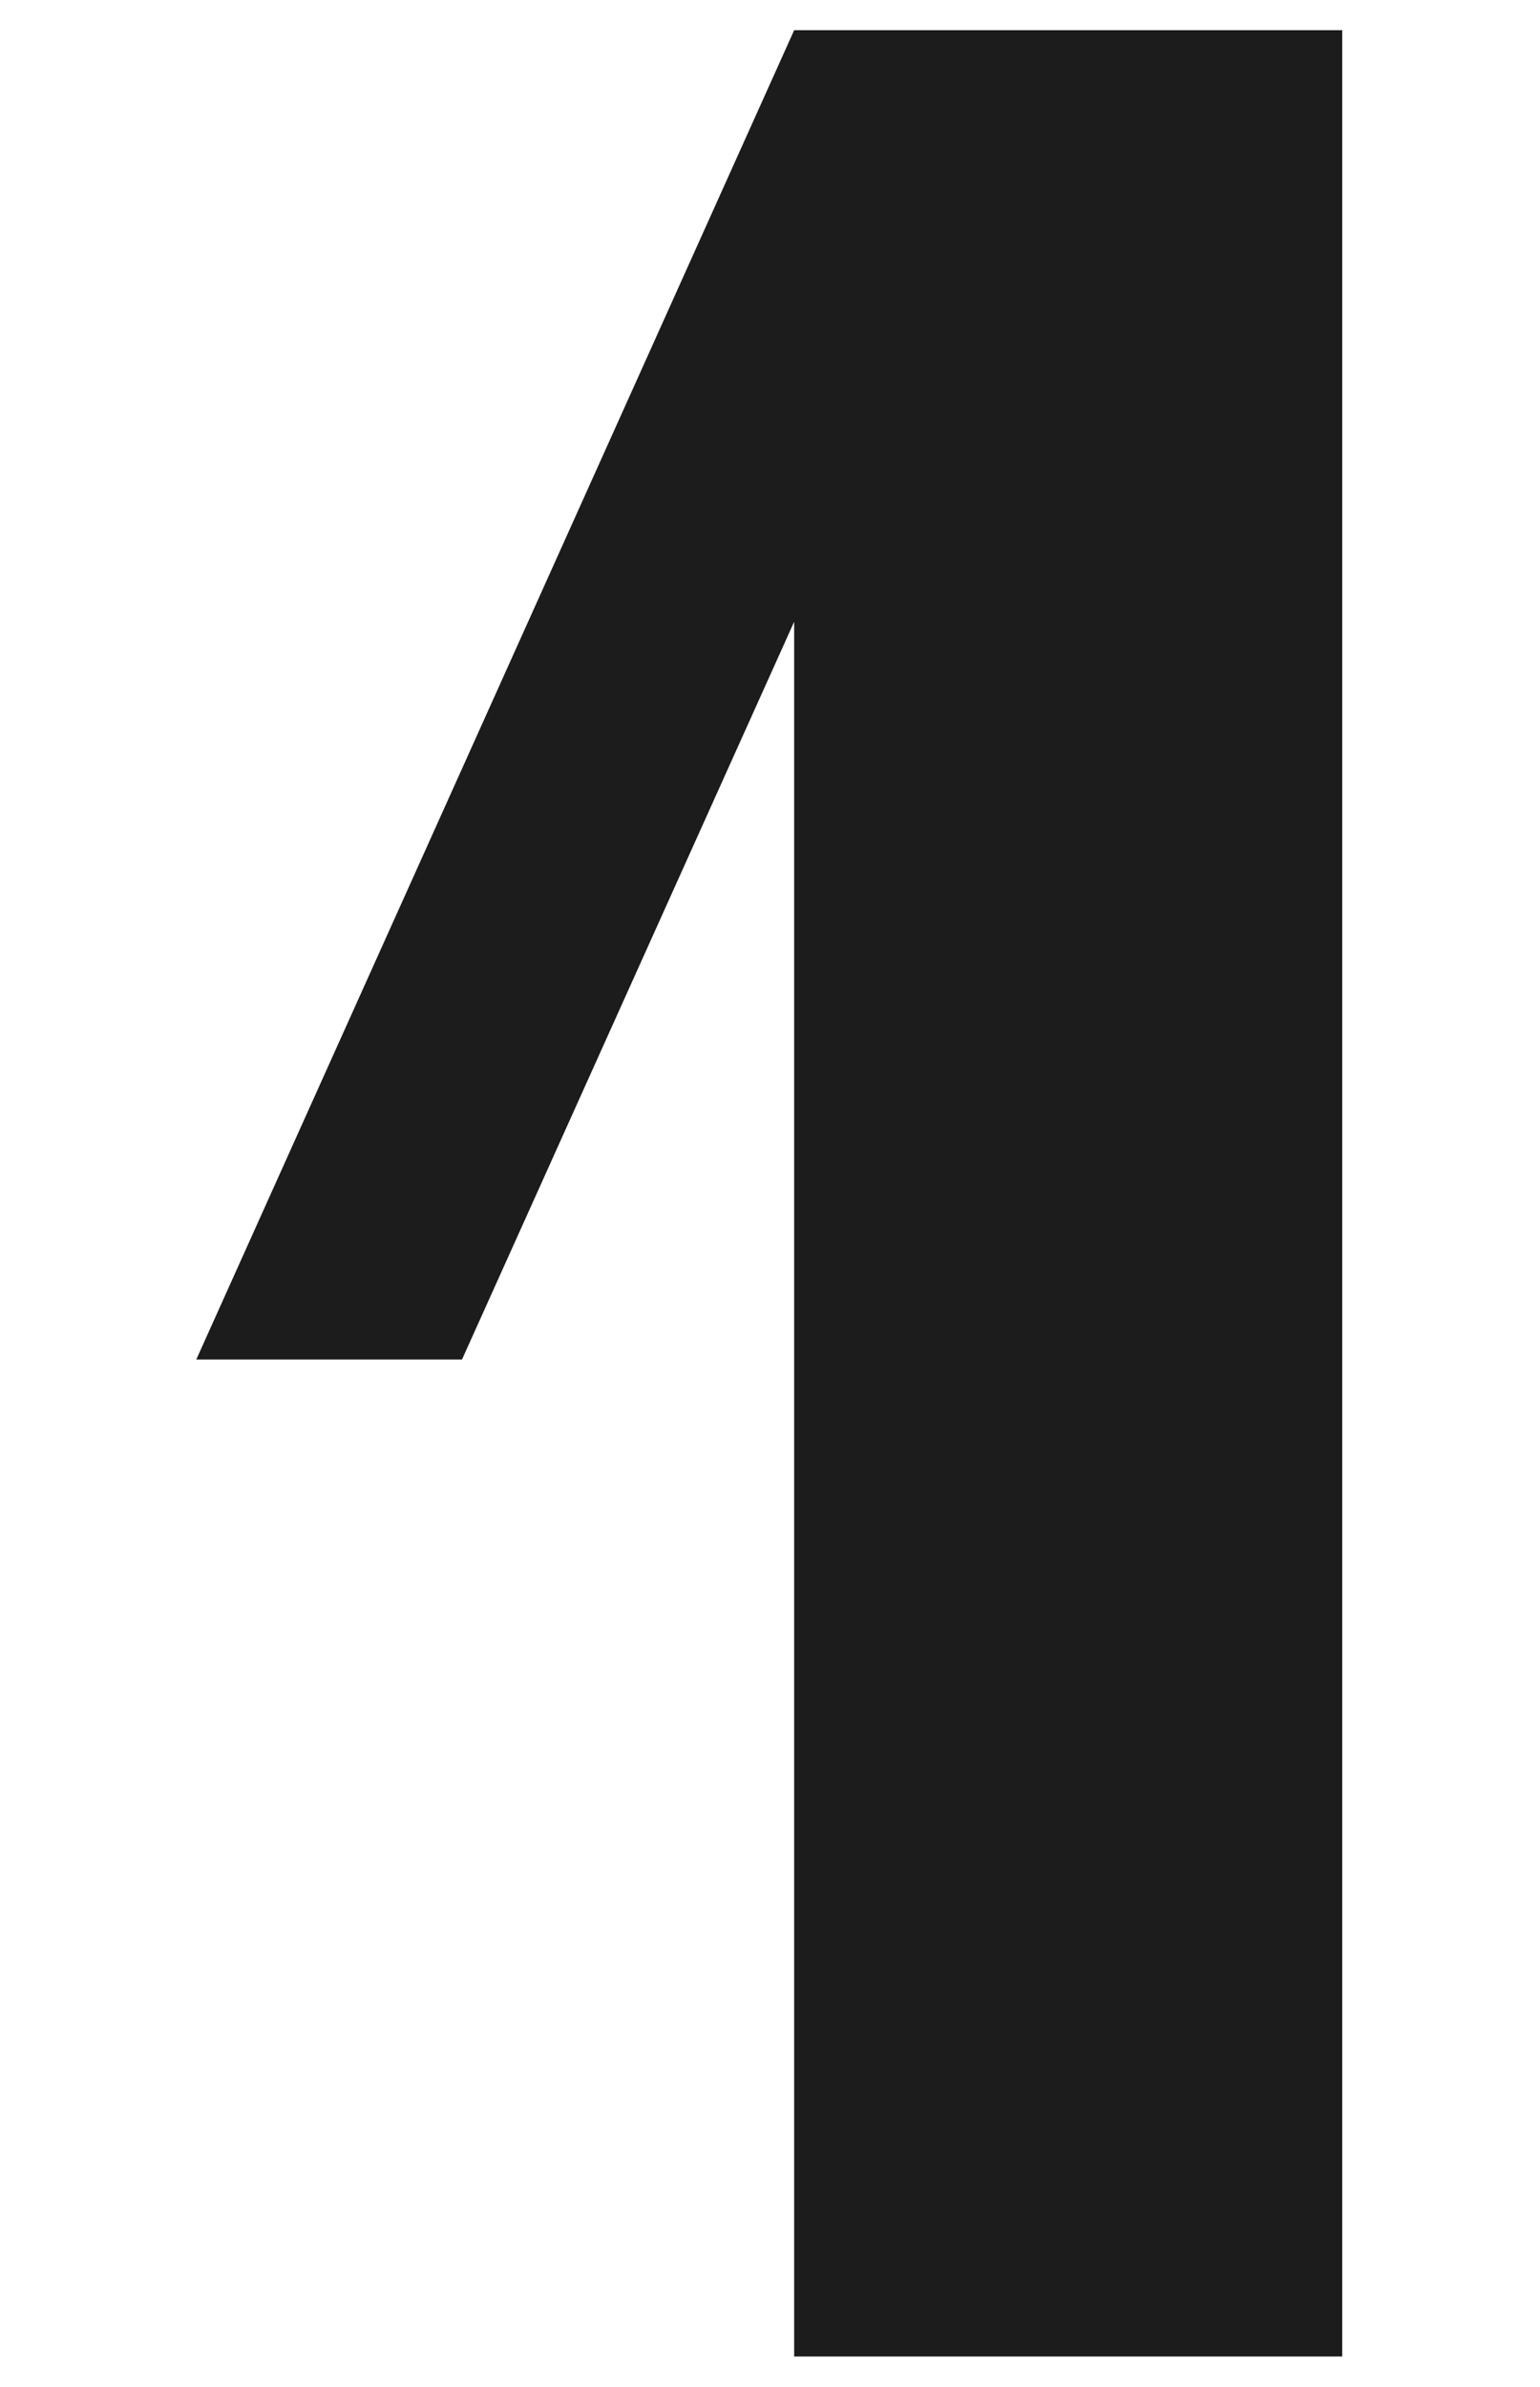 <?xml version="1.0" encoding="UTF-8"?> <svg xmlns="http://www.w3.org/2000/svg" width="51" height="79" viewBox="0 0 51 79" fill="none"><path d="M26.3 1H44.45V78H26.3V20.58L15.3 45H6.5L26.3 1Z" fill="#1C1C1C"></path></svg> 